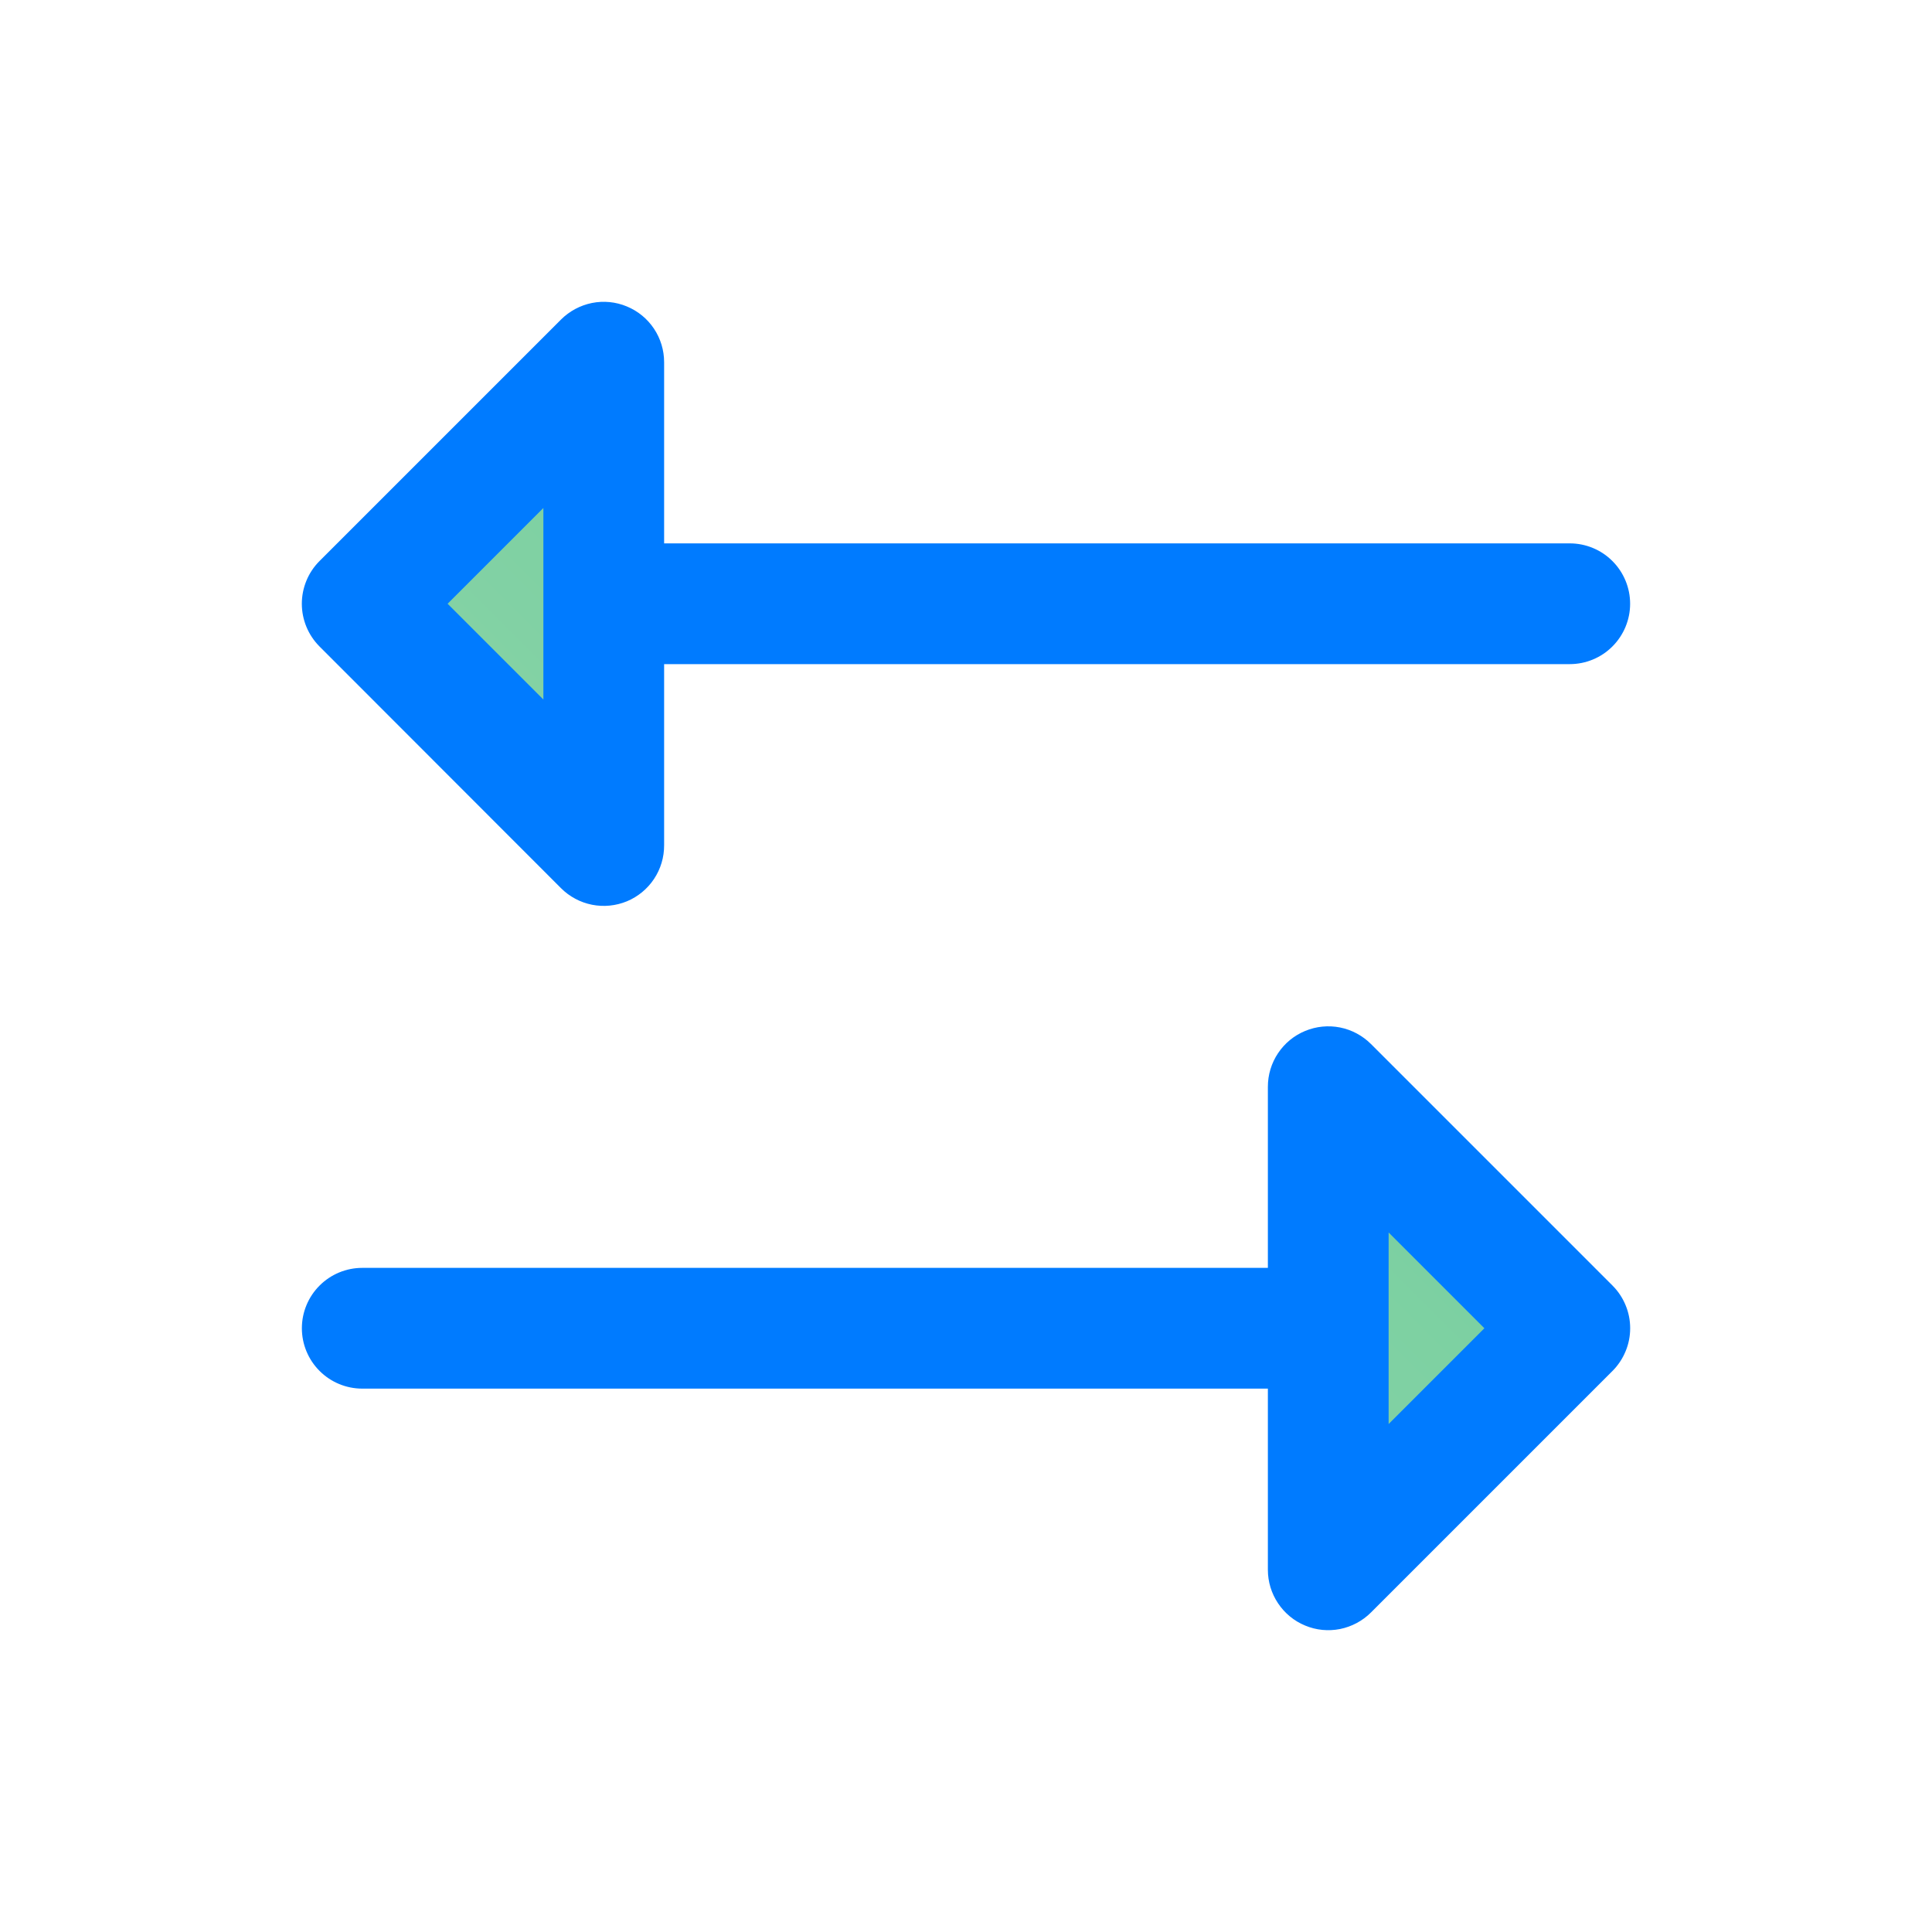 <svg width="44" height="44" viewBox="0 0 44 44" fill="none" xmlns="http://www.w3.org/2000/svg">
<path d="M35.75 30.25L30.25 35.75V24.75L35.75 30.25ZM13.75 19.25V8.25L8.25 13.75L13.75 19.25Z" fill="url(#paint0_linear_146_787)"/>
<path d="M36.723 29.277L31.223 23.777C31.031 23.585 30.785 23.453 30.519 23.4C30.252 23.347 29.975 23.375 29.724 23.479C29.472 23.583 29.258 23.759 29.107 23.985C28.955 24.212 28.875 24.478 28.875 24.75V28.875H8.25C7.885 28.875 7.536 29.02 7.278 29.278C7.02 29.536 6.875 29.885 6.875 30.25C6.875 30.615 7.02 30.964 7.278 31.222C7.536 31.48 7.885 31.625 8.25 31.625H28.875V35.75C28.875 36.022 28.955 36.288 29.107 36.514C29.258 36.741 29.472 36.917 29.724 37.021C29.975 37.126 30.252 37.153 30.519 37.1C30.785 37.046 31.031 36.915 31.223 36.723L36.723 31.223C36.851 31.095 36.952 30.943 37.021 30.776C37.091 30.61 37.126 30.431 37.126 30.25C37.126 30.069 37.091 29.89 37.021 29.723C36.952 29.556 36.851 29.405 36.723 29.277ZM31.625 32.431V28.069L33.806 30.25L31.625 32.431ZM12.777 20.228C12.97 20.421 13.216 20.552 13.483 20.605C13.75 20.658 14.027 20.63 14.279 20.526C14.53 20.421 14.745 20.244 14.896 20.016C15.047 19.789 15.126 19.523 15.125 19.25V15.125H35.75C36.115 15.125 36.465 14.98 36.722 14.722C36.98 14.464 37.125 14.115 37.125 13.75C37.125 13.385 36.98 13.036 36.722 12.778C36.465 12.52 36.115 12.375 35.75 12.375H15.125V8.25C15.125 7.978 15.045 7.712 14.894 7.486C14.743 7.259 14.528 7.083 14.276 6.979C14.025 6.874 13.748 6.847 13.482 6.9C13.215 6.954 12.97 7.085 12.777 7.277L7.277 12.777C7.149 12.905 7.048 13.056 6.979 13.223C6.91 13.39 6.874 13.569 6.874 13.75C6.874 13.931 6.91 14.11 6.979 14.277C7.048 14.443 7.149 14.595 7.277 14.723L12.777 20.228ZM12.375 11.569V15.931L10.194 13.75L12.375 11.569Z" fill="#007BFF"/>
<defs>
<linearGradient id="paint0_linear_146_787" x1="8.25" y1="35.75" x2="35.75" y2="8.25" gradientUnits="userSpaceOnUse">
<stop stop-color="#99D6AD"/>
<stop offset="1" stop-color="#66CC99"/>
</linearGradient>
</defs>
</svg>
